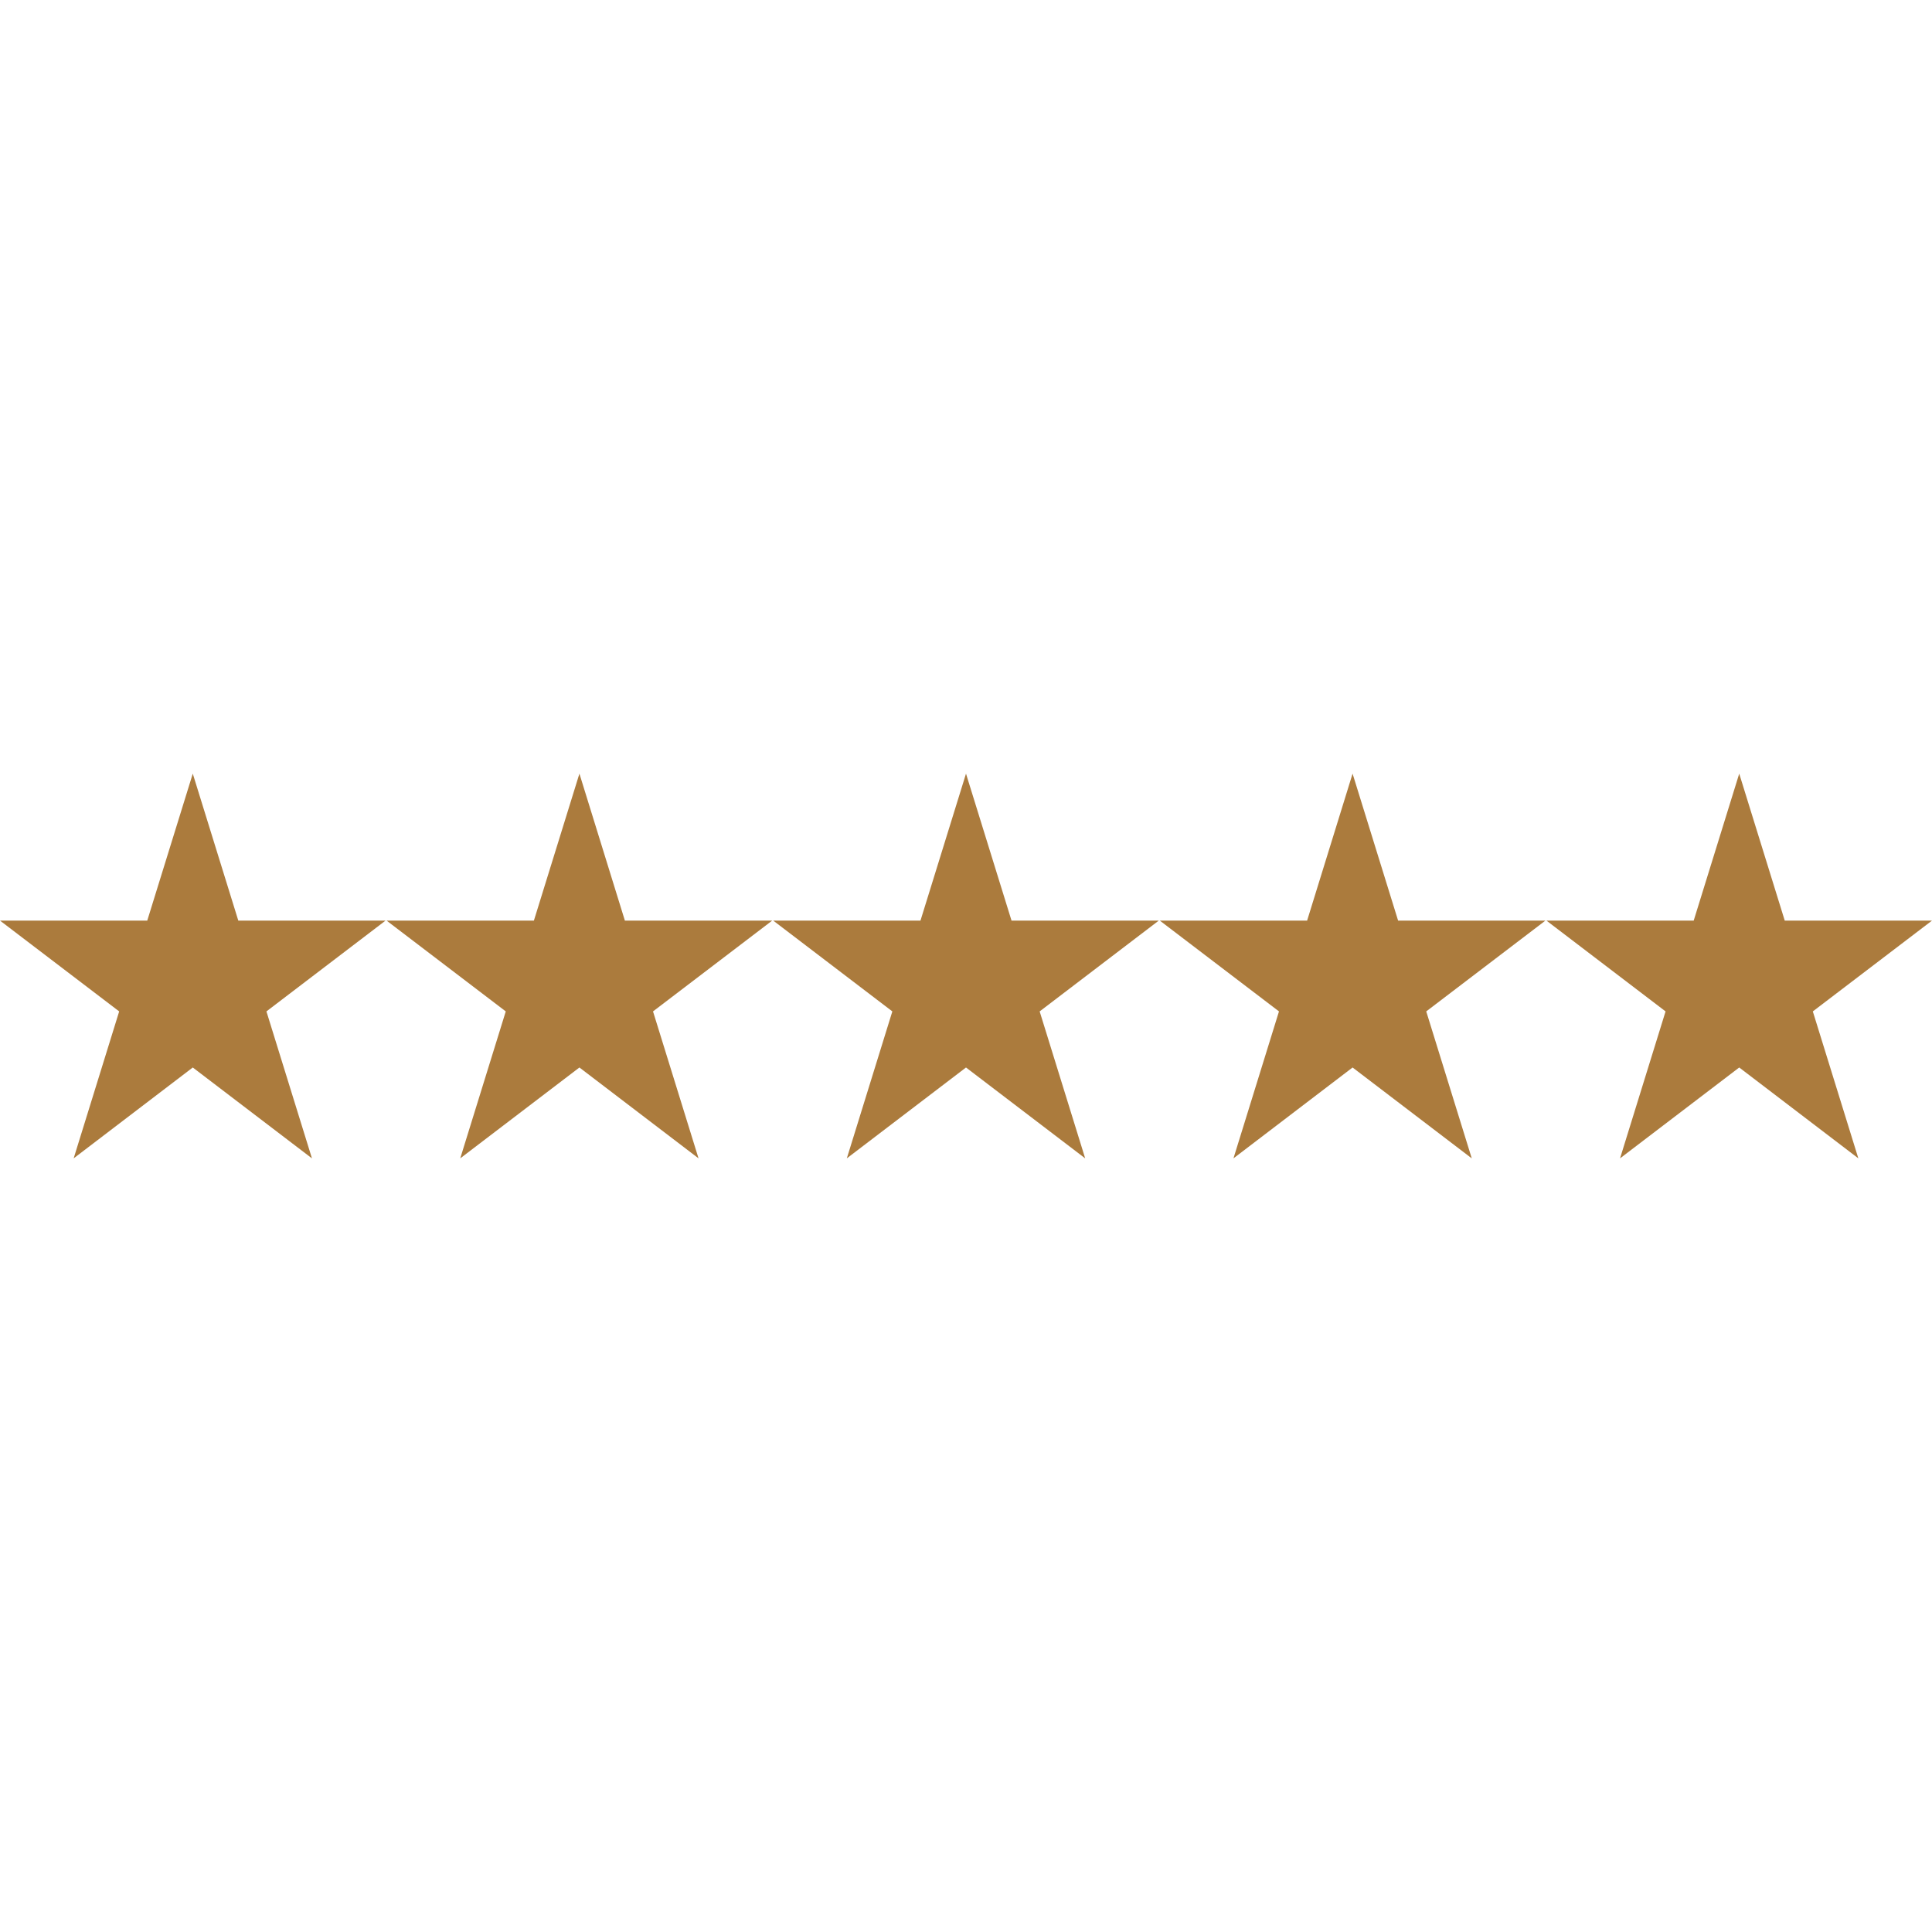 <svg xmlns="http://www.w3.org/2000/svg" version="1.1" xmlns:xlink="http://www.w3.org/1999/xlink" xmlns:svgjs="http://svgjs.com/svgjs" width="512" height="512" x="0" y="0" viewBox="0 0 32 32" style="enable-background:new 0 0 512 512" xml:space="preserve" class=""><g><path fill="#ab7b3d" d="m3.193 12.814.754 2.434h2.439l-1.973 1.504.754 2.434-1.974-1.505-1.973 1.505.754-2.434L0 15.248h2.439zM9.597 12.814l.753 2.434h2.44l-1.974 1.504.754 2.434-1.973-1.505-1.974 1.505.754-2.434-1.974-1.504h2.44zM16 12.814l.754 2.434h2.439l-1.973 1.504.754 2.434L16 17.681l-1.974 1.505.754-2.434-1.973-1.504h2.439zM22.403 12.814l.754 2.434h2.44l-1.974 1.504.754 2.434-1.974-1.505-1.973 1.505.754-2.434-1.974-1.504h2.44zM28.807 12.814l.754 2.434H32l-1.974 1.504.754 2.434-1.973-1.505-1.974 1.505.754-2.434-1.973-1.504h2.439z" data-original="#32bea6" class=""></path></g></svg>